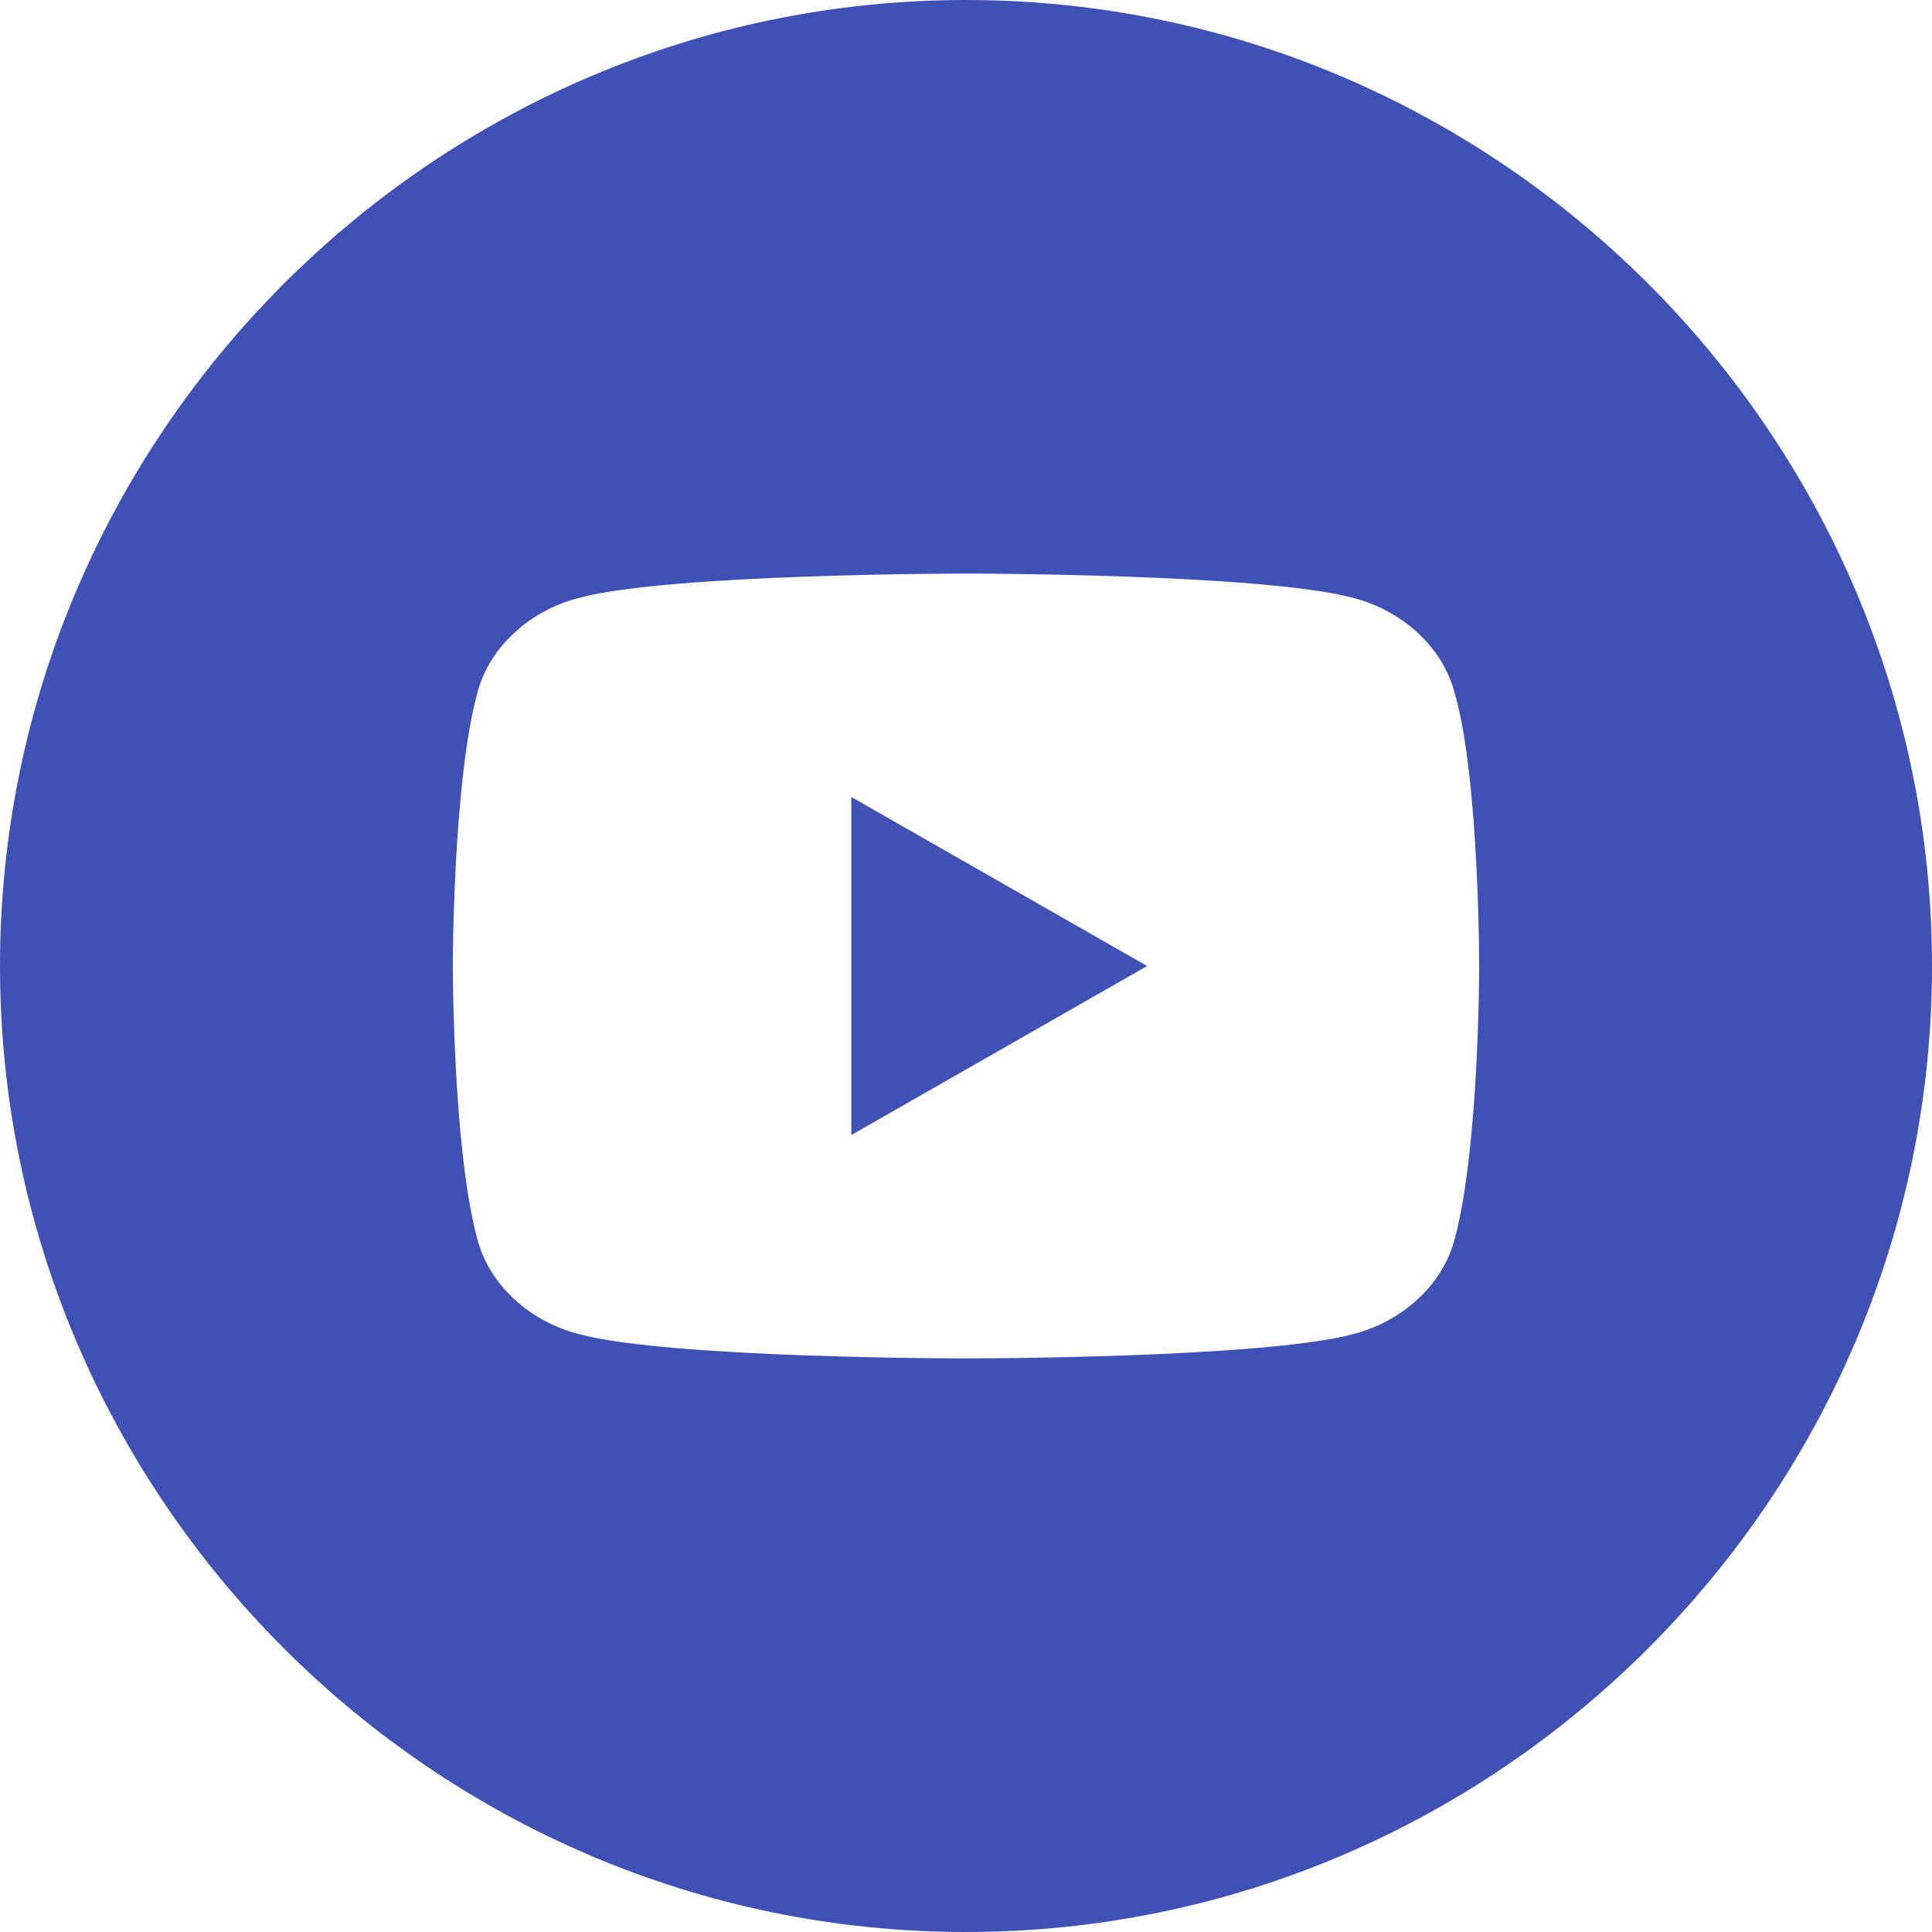 <svg width="24" height="24" viewBox="0 0 24 24" fill="none" xmlns="http://www.w3.org/2000/svg">
<g clip-path="url(#clip0_442_9517)">
<path d="M14.25 12L10.575 14.1V9.9L14.25 12Z" fill="#3F51B5"/>
<path d="M12 0C5.4 0 0 5.4 0 12C0 18.6 5.4 24 12 24C18.6 24 24 18.6 24 12C24 5.4 18.6 0 12 0ZM18.075 15.375C17.925 15.975 17.4 16.425 16.8 16.575C15.675 16.875 12 16.875 12 16.875C12 16.875 8.325 16.875 7.2 16.575C6.6 16.425 6.075 15.975 5.925 15.375C5.625 14.25 5.625 12 5.625 12C5.625 12 5.625 9.75 5.925 8.625C6.075 8.025 6.6 7.575 7.2 7.425C8.325 7.125 12 7.125 12 7.125C12 7.125 15.675 7.125 16.8 7.425C17.4 7.575 17.925 8.025 18.075 8.625C18.375 9.675 18.375 12 18.375 12C18.375 12 18.375 14.25 18.075 15.375Z" fill="#3F51B5"/>
</g>
<defs>
<clipPath id="clip0_442_9517">
<rect width="24" height="24" fill="white"/>
</clipPath>
</defs>
</svg>
